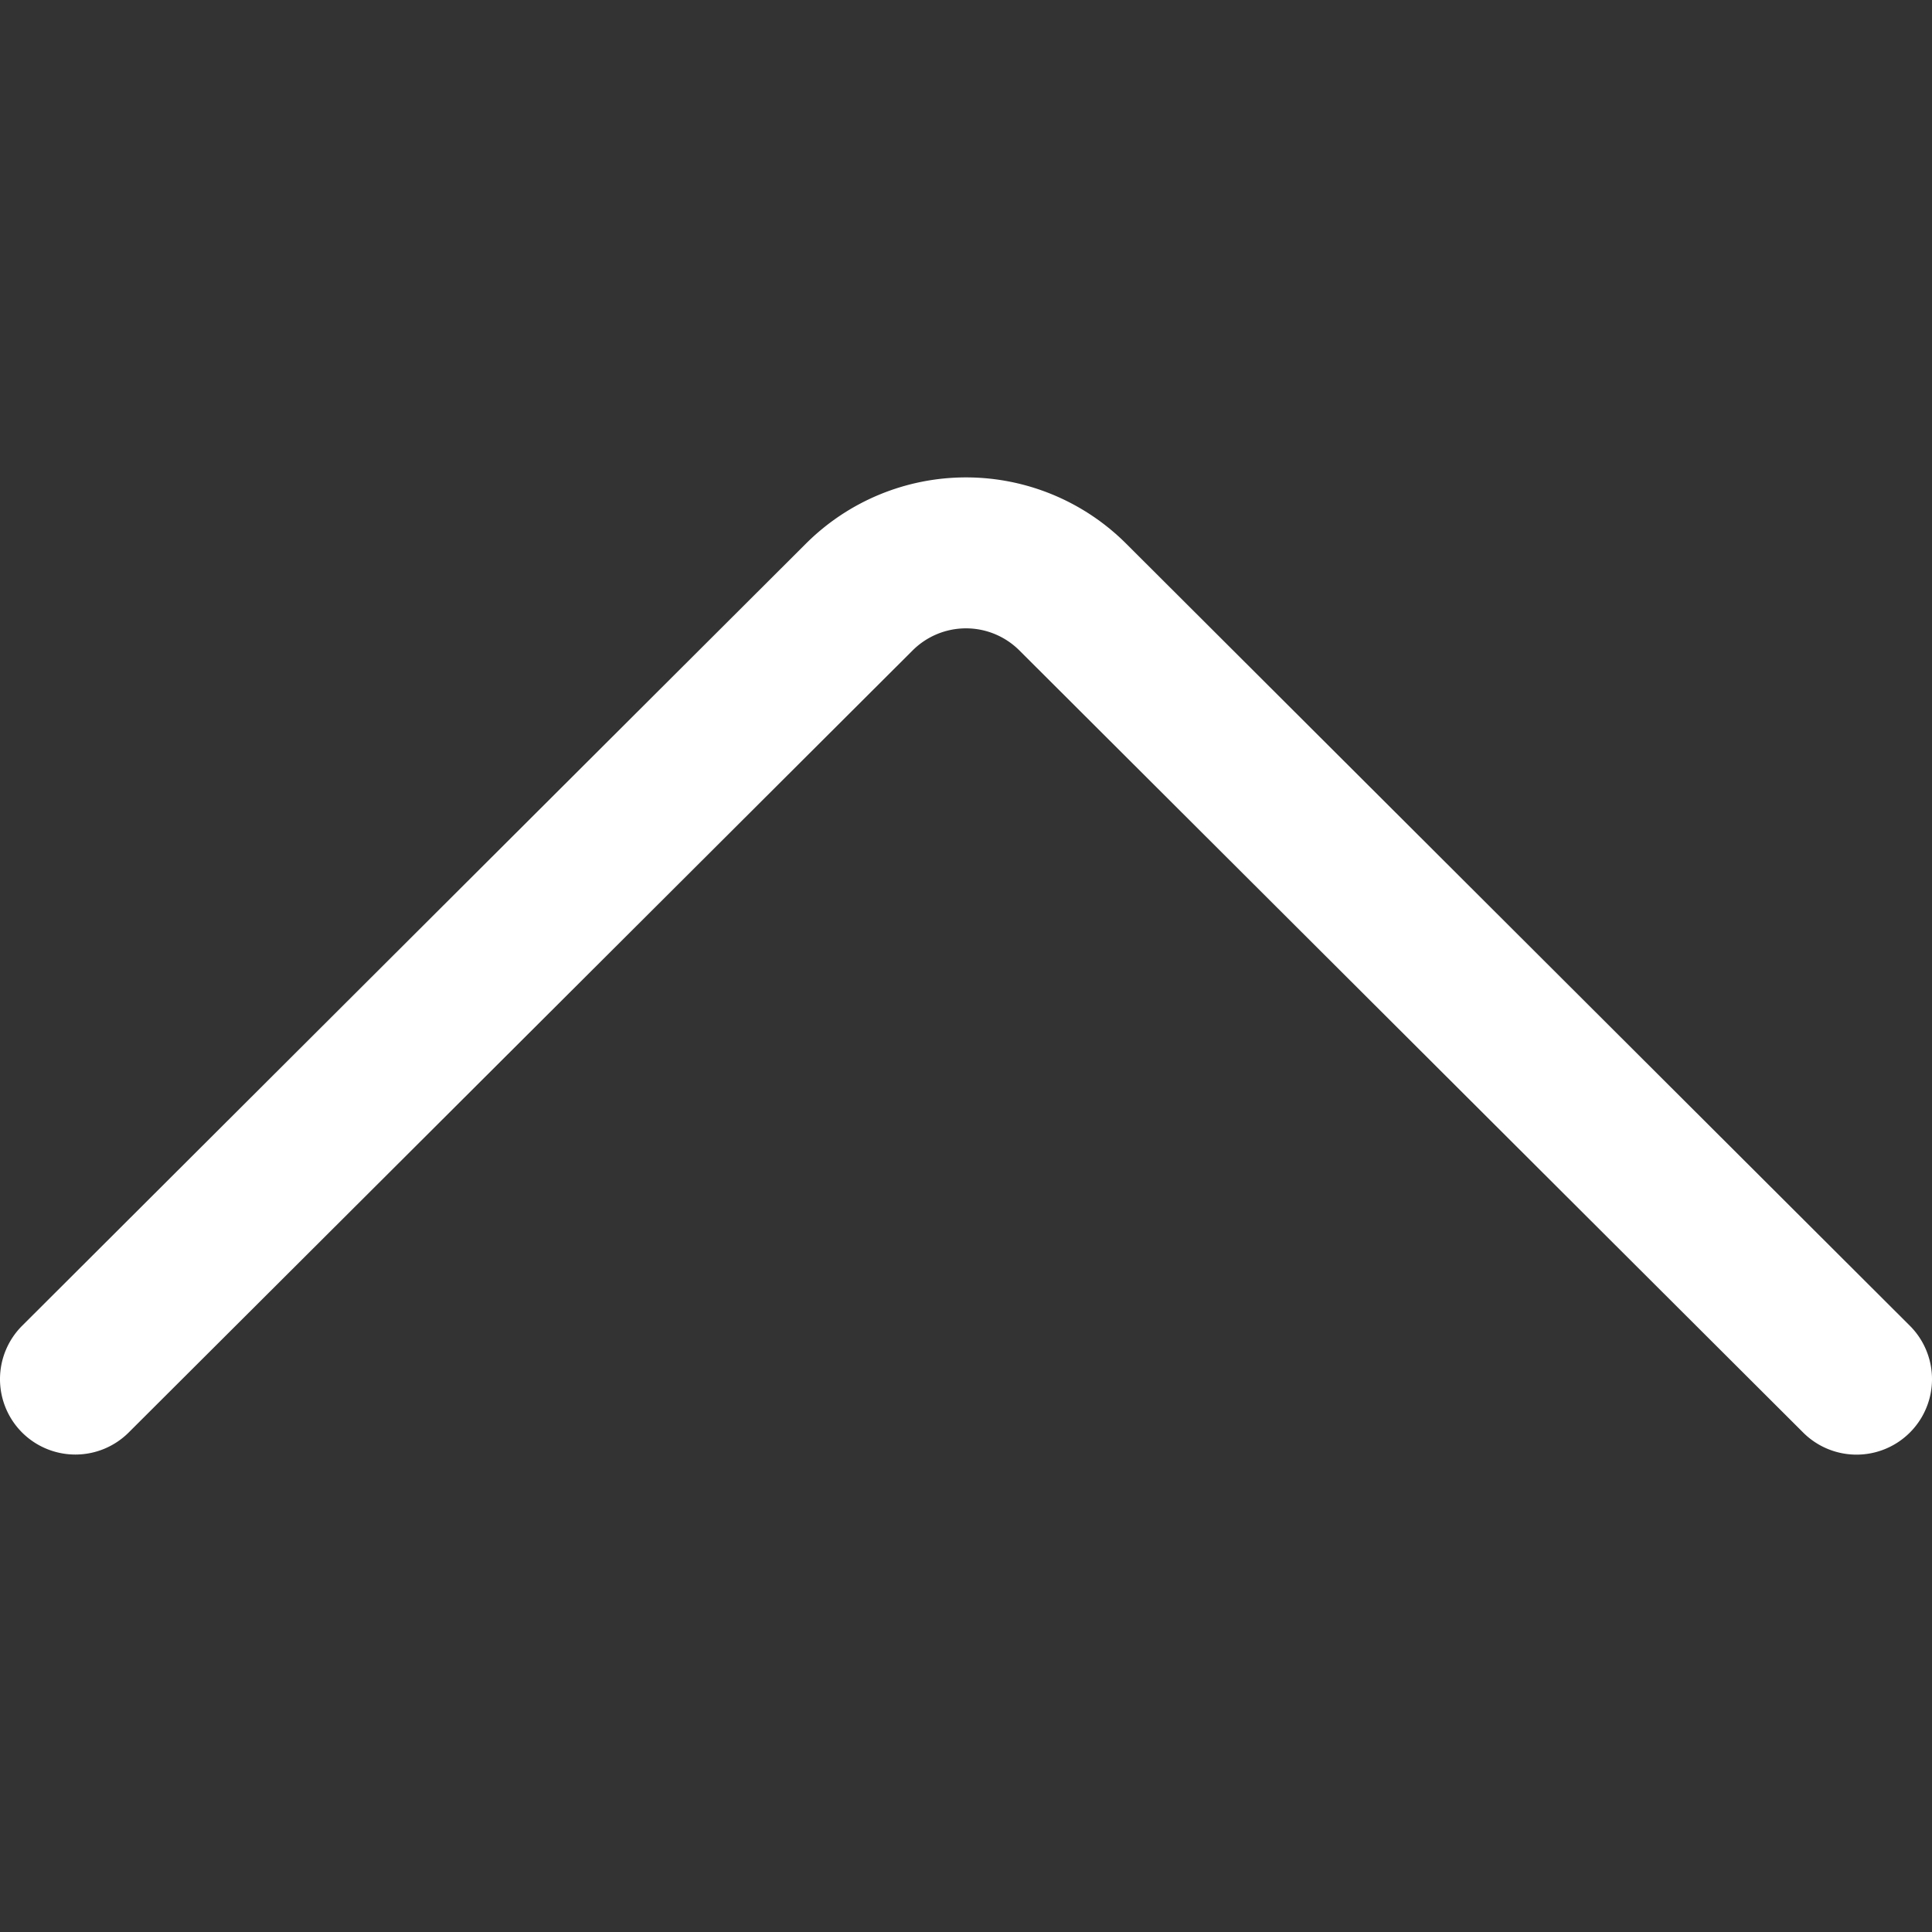 <svg xmlns="http://www.w3.org/2000/svg" xmlns:xlink="http://www.w3.org/1999/xlink" width="30" height="30" viewBox="0 0 30 30">
  <rect x="0" y="0" width="30" height="30" fill="#333333" stroke="none"/>
  <defs>
    <clipPath id="clip-path">
      <rect id="Rectangle_3071" data-name="Rectangle 3071" width="30" height="30" transform="translate(1790 2334)" fill="#fff" stroke="#707070" stroke-width="1"/>
    </clipPath>
  </defs>
  <g id="arrow-white-up" transform="translate(1820 2364) rotate(180)" clip-path="url(#clip-path)">
    <g id="down-arrow_3_" data-name="down-arrow (3)" transform="translate(1790 2334)">
      <g id="Group_4629" data-name="Group 4629">
        <path id="Path_12147" data-name="Path 12147" d="M29.658,7.757a1.172,1.172,0,0,0-1.657,0L15.829,19.9a1.173,1.173,0,0,1-1.658,0L2,7.755A1.172,1.172,0,0,0,.344,9.414l12.17,12.145a3.519,3.519,0,0,0,4.971,0L29.656,9.414A1.172,1.172,0,0,0,29.658,7.757Z" fill="#fff"/>
      </g>
    </g>
  </g>
</svg>
